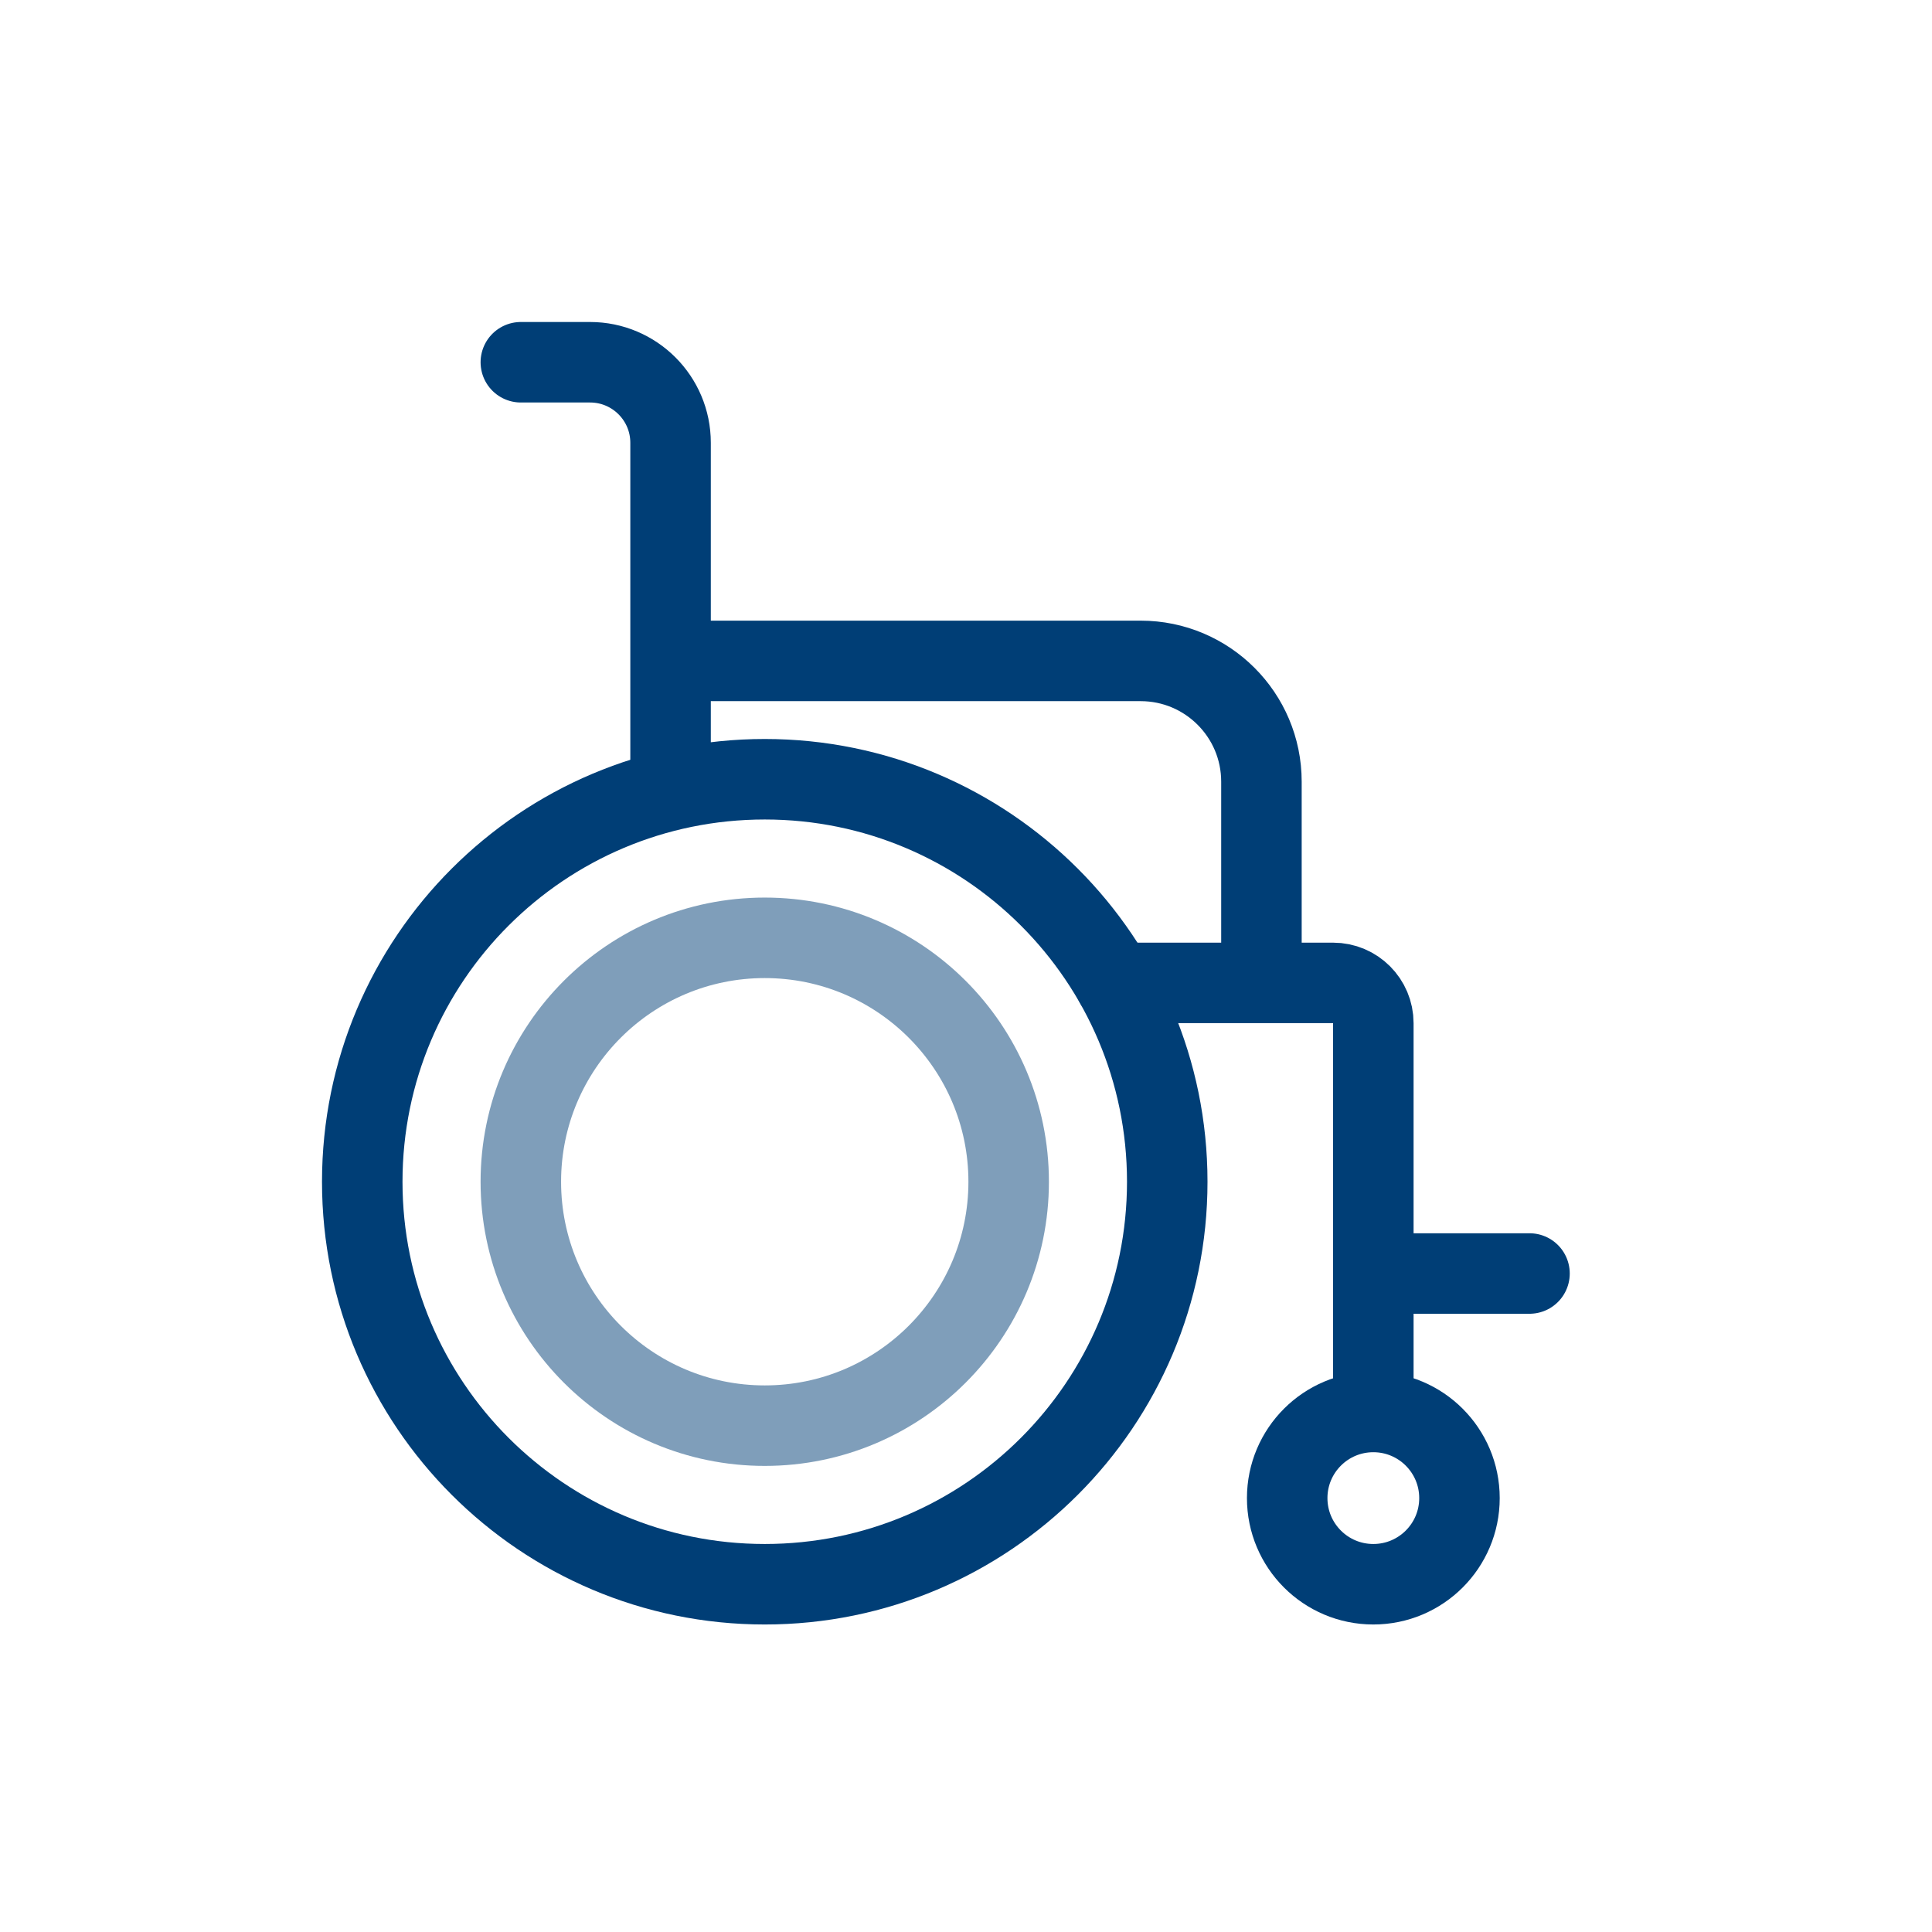 <?xml version="1.0" encoding="UTF-8"?> <svg xmlns="http://www.w3.org/2000/svg" width="24" height="24" viewBox="0 0 24 24" fill="none"><path d="M9.5 19.68C12.261 19.68 14.5 17.441 14.5 14.68C14.5 11.918 12.261 9.68 9.5 9.68C6.739 9.68 4.5 11.918 4.5 14.68C4.5 17.441 6.739 19.68 9.5 19.68Z" stroke="#003E76" stroke-miterlimit="10"></path><path opacity="0.5" d="M9.5 17.71C11.173 17.71 12.53 16.353 12.53 14.68C12.53 13.007 11.173 11.65 9.5 11.65C7.827 11.65 6.47 13.007 6.47 14.68C6.47 16.353 7.827 17.71 9.5 17.71Z" stroke="#003E76" stroke-miterlimit="10"></path><path d="M17.06 19.68C17.651 19.68 18.13 19.201 18.13 18.61C18.13 18.019 17.651 17.54 17.06 17.54C16.469 17.54 15.99 18.019 15.99 18.61C15.99 19.201 16.469 19.68 17.06 19.68Z" stroke="#003E76" stroke-miterlimit="10"></path><path d="M17.06 17.446V15.82M15.67 12.21H16.56C16.836 12.21 17.06 12.434 17.06 12.71V15.82M15.67 12.21V9.71C15.67 8.882 14.998 8.21 14.17 8.21H8.33M15.67 12.21L13.85 12.21M8.33 8.21V5.5C8.33 4.948 7.882 4.5 7.33 4.5H6.47M8.33 8.21V9.788M19 15.82H17.06" stroke="#003E76" stroke-miterlimit="10" stroke-linecap="round"></path></svg> 
